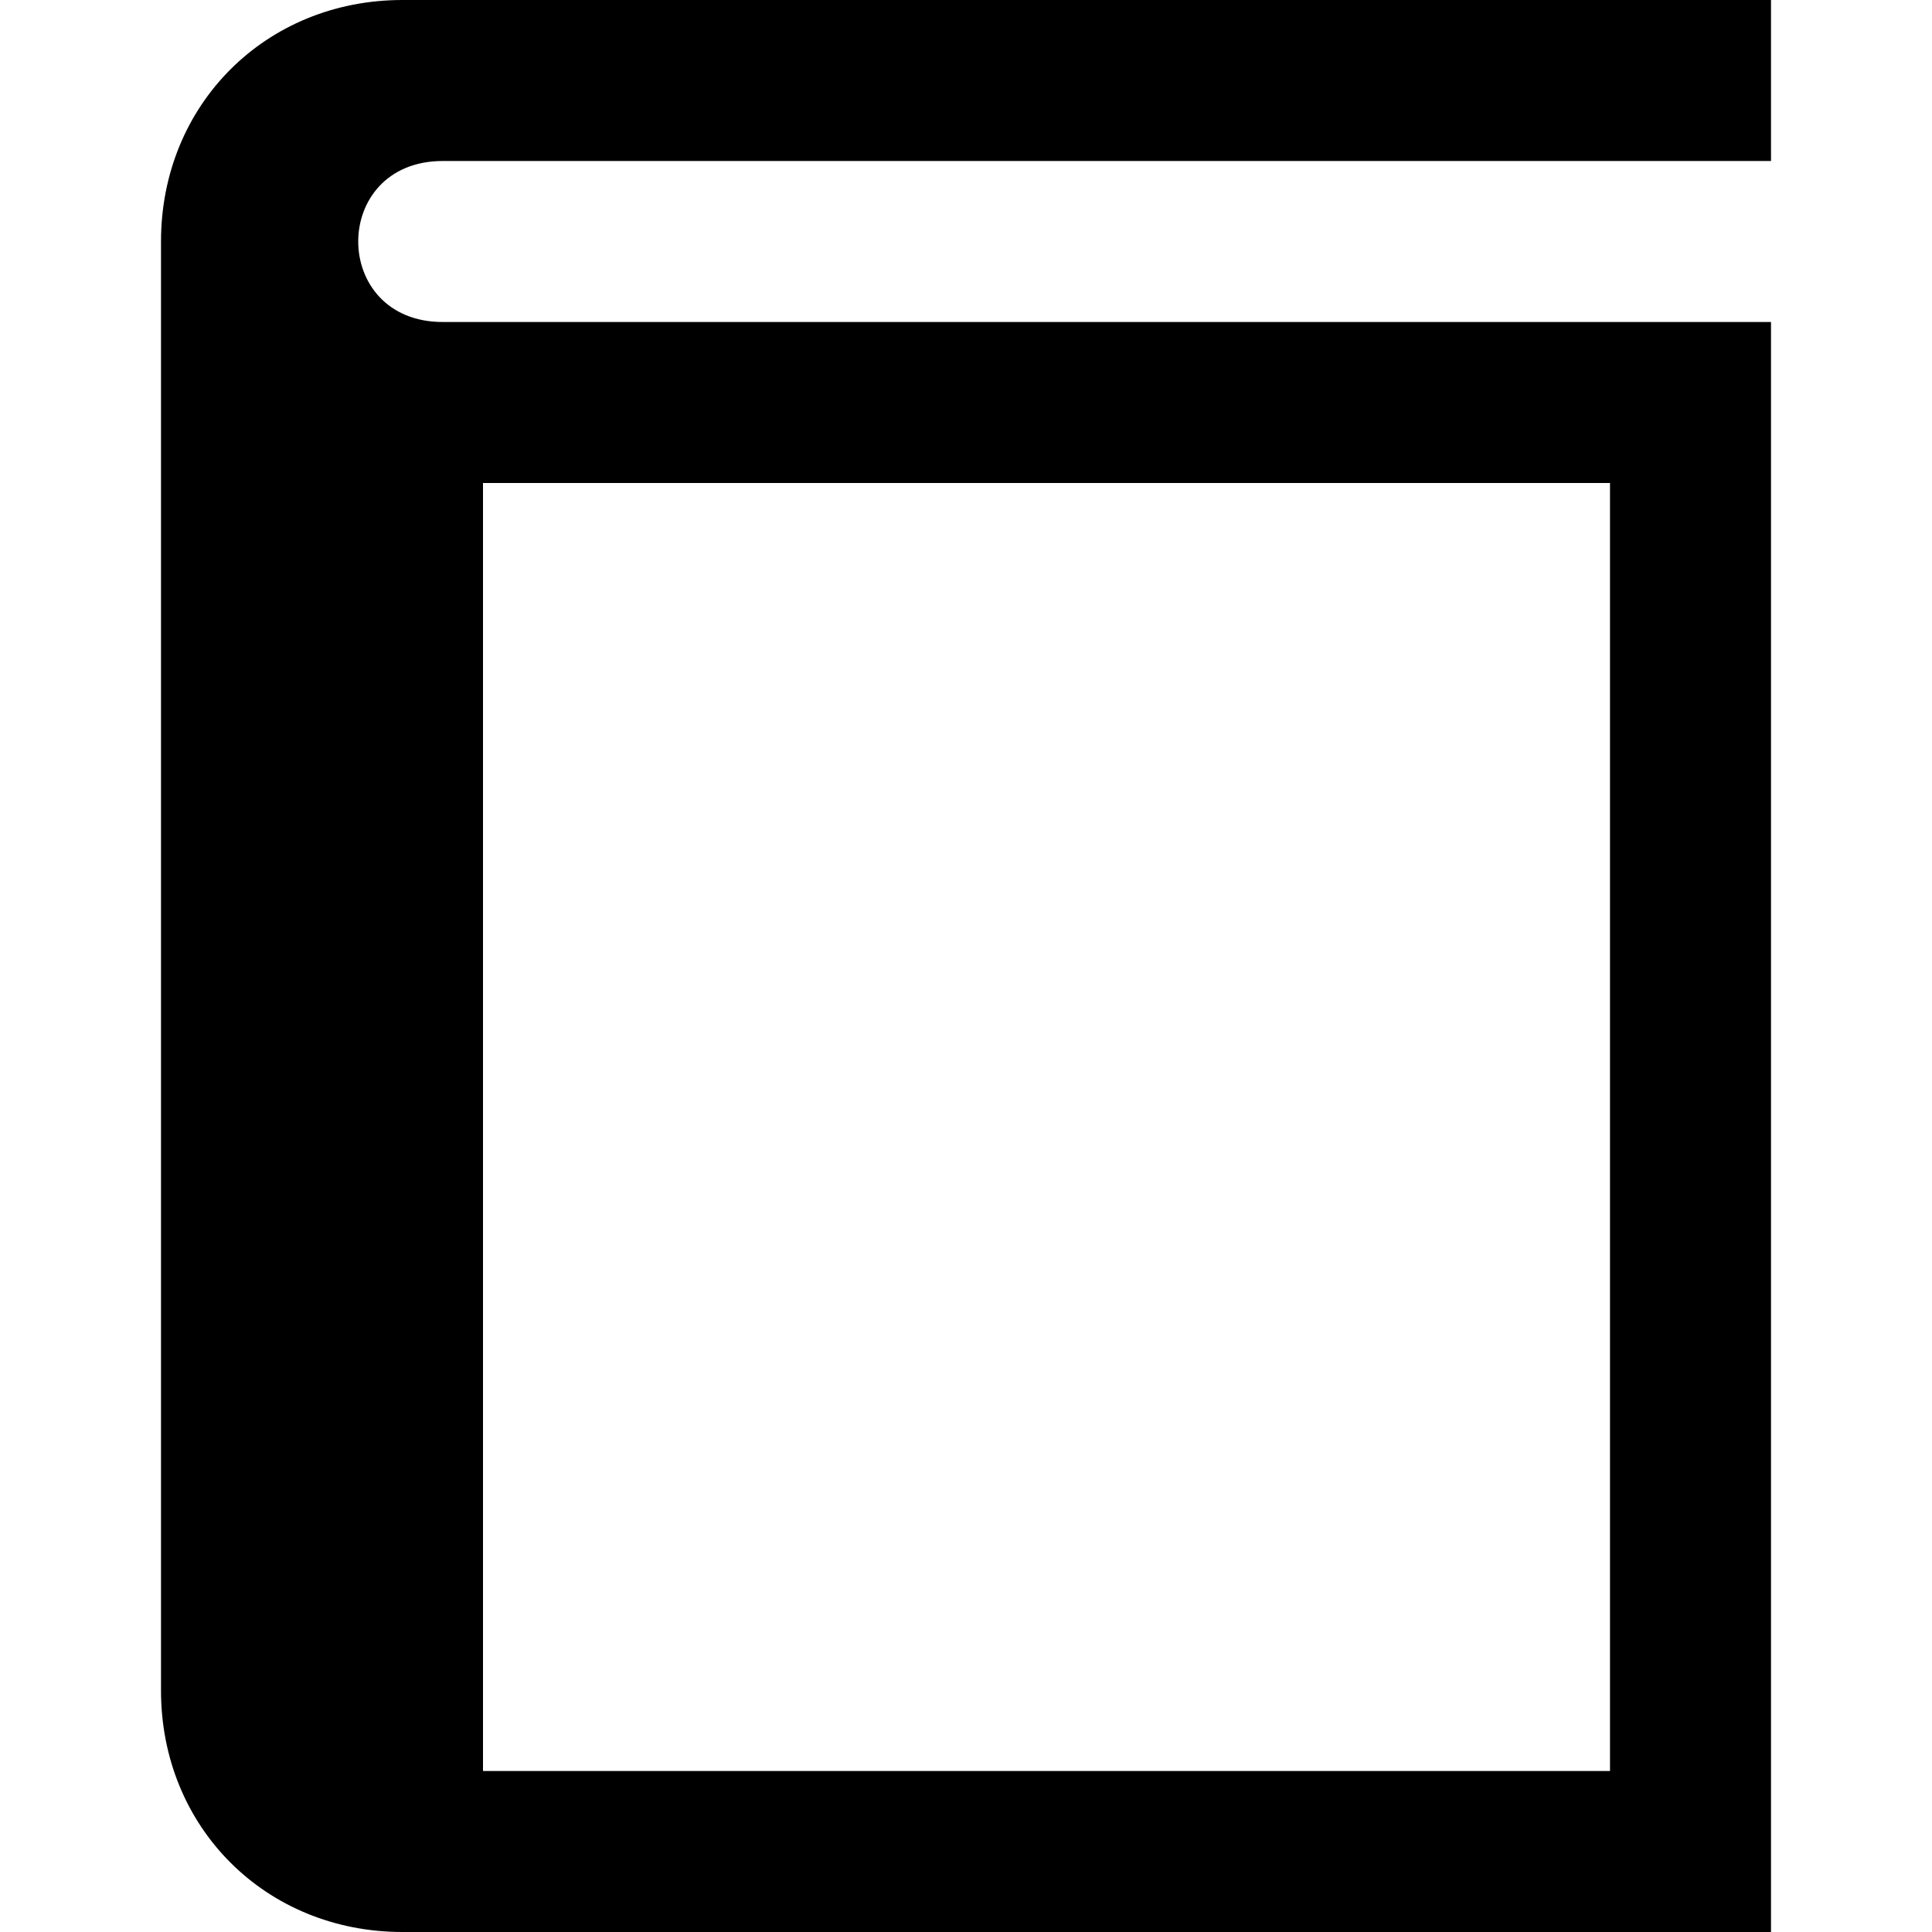 <?xml version="1.0" encoding="utf-8"?>
<!-- Generator: Adobe Illustrator 20.1.0, SVG Export Plug-In . SVG Version: 6.00 Build 0)  -->
<svg version="1.1" id="Layer_1" xmlns="http://www.w3.org/2000/svg" xmlns:xlink="http://www.w3.org/1999/xlink" x="0px" y="0px"
	 viewBox="0 0 24 24" style="enable-background:new 0 0 24 24;" xml:space="preserve">
<path d="M5.5,2H22V0H5C3.3,0,2,1.3,2,3v18c0,1.7,1.3,3,3,3h17V4H5.5C4.1,4,4.1,2,5.5,2z M6,6h14v16H6V6z"/>
</svg>

